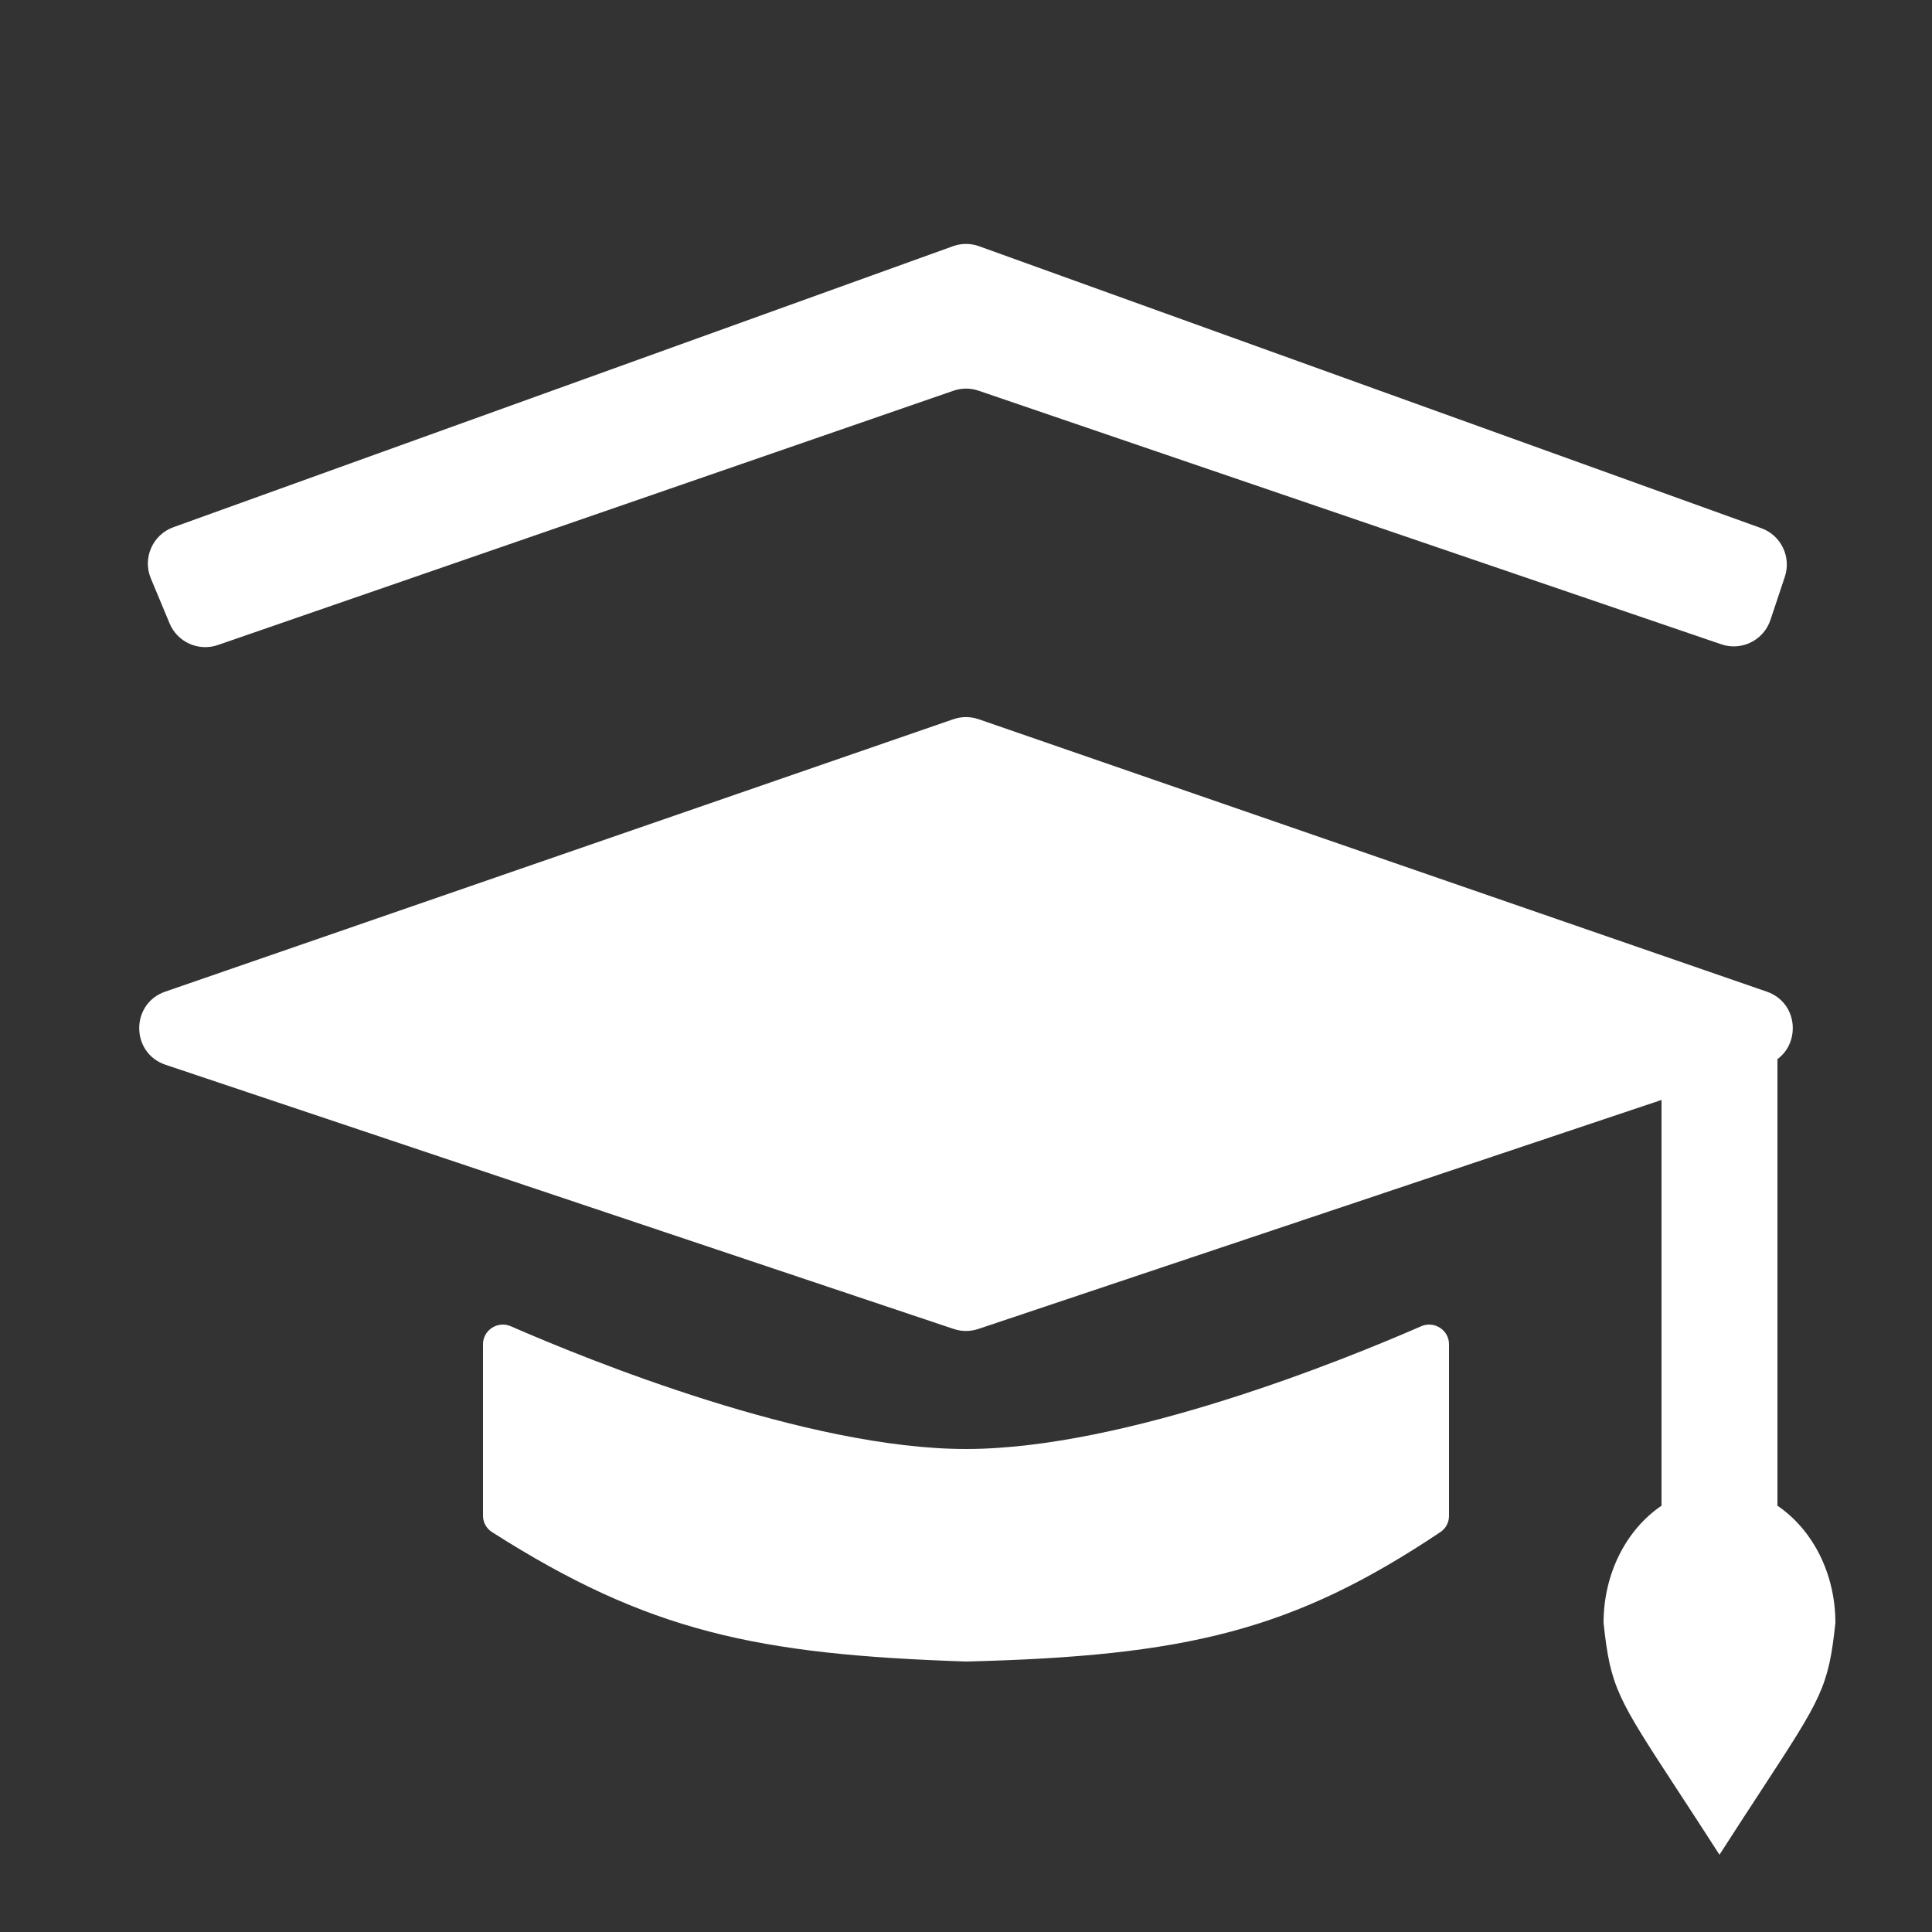 <?xml version="1.0" encoding="UTF-8"?> <svg xmlns="http://www.w3.org/2000/svg" width="100" height="100" viewBox="0 0 100 100" fill="none"><rect x="0" y="0" width="100" height="100" fill="#333333" stroke="none"/> <path fill-rule="evenodd" clip-rule="evenodd" d="M7.808 29.939L8.777 32.265C9.183 33.24 10.278 33.731 11.277 33.386L49.35 20.224C49.771 20.079 50.229 20.078 50.65 20.222L89.093 33.349C90.144 33.708 91.286 33.142 91.637 32.089L92.383 29.852C92.726 28.822 92.185 27.706 91.163 27.338L50.678 12.745C50.24 12.586 49.76 12.586 49.322 12.745L8.976 27.288C7.9 27.675 7.368 28.884 7.808 29.939ZM49.346 37.226L8.553 51.327C6.748 51.95 6.76 54.507 8.57 55.113L49.364 68.787C49.777 68.925 50.223 68.925 50.636 68.787L86 56.933V77.936C84.207 79.147 83 81.409 83 84C83.358 87.344 83.716 87.892 86.829 92.657C87.44 93.591 88.156 94.688 89 96C89.843 94.688 90.56 93.591 91.17 92.657C94.283 87.892 94.642 87.344 95 84C95 81.409 93.793 79.147 92 77.936V54.82C93.217 53.925 93.037 51.876 91.447 51.327L50.653 37.226C50.23 37.08 49.77 37.08 49.346 37.226ZM25 78.457V69.576C25 68.843 25.766 68.353 26.438 68.646C30.406 70.379 41.762 75 50 75C58.238 75 69.594 70.379 73.562 68.646C74.234 68.353 75 68.843 75 69.576V78.471C75 78.802 74.834 79.114 74.559 79.297C66.947 84.394 61.398 85.721 50 86C39.205 85.638 33.571 84.469 25.459 79.296C25.174 79.113 25 78.796 25 78.457Z" fill="white"></path> </svg> 